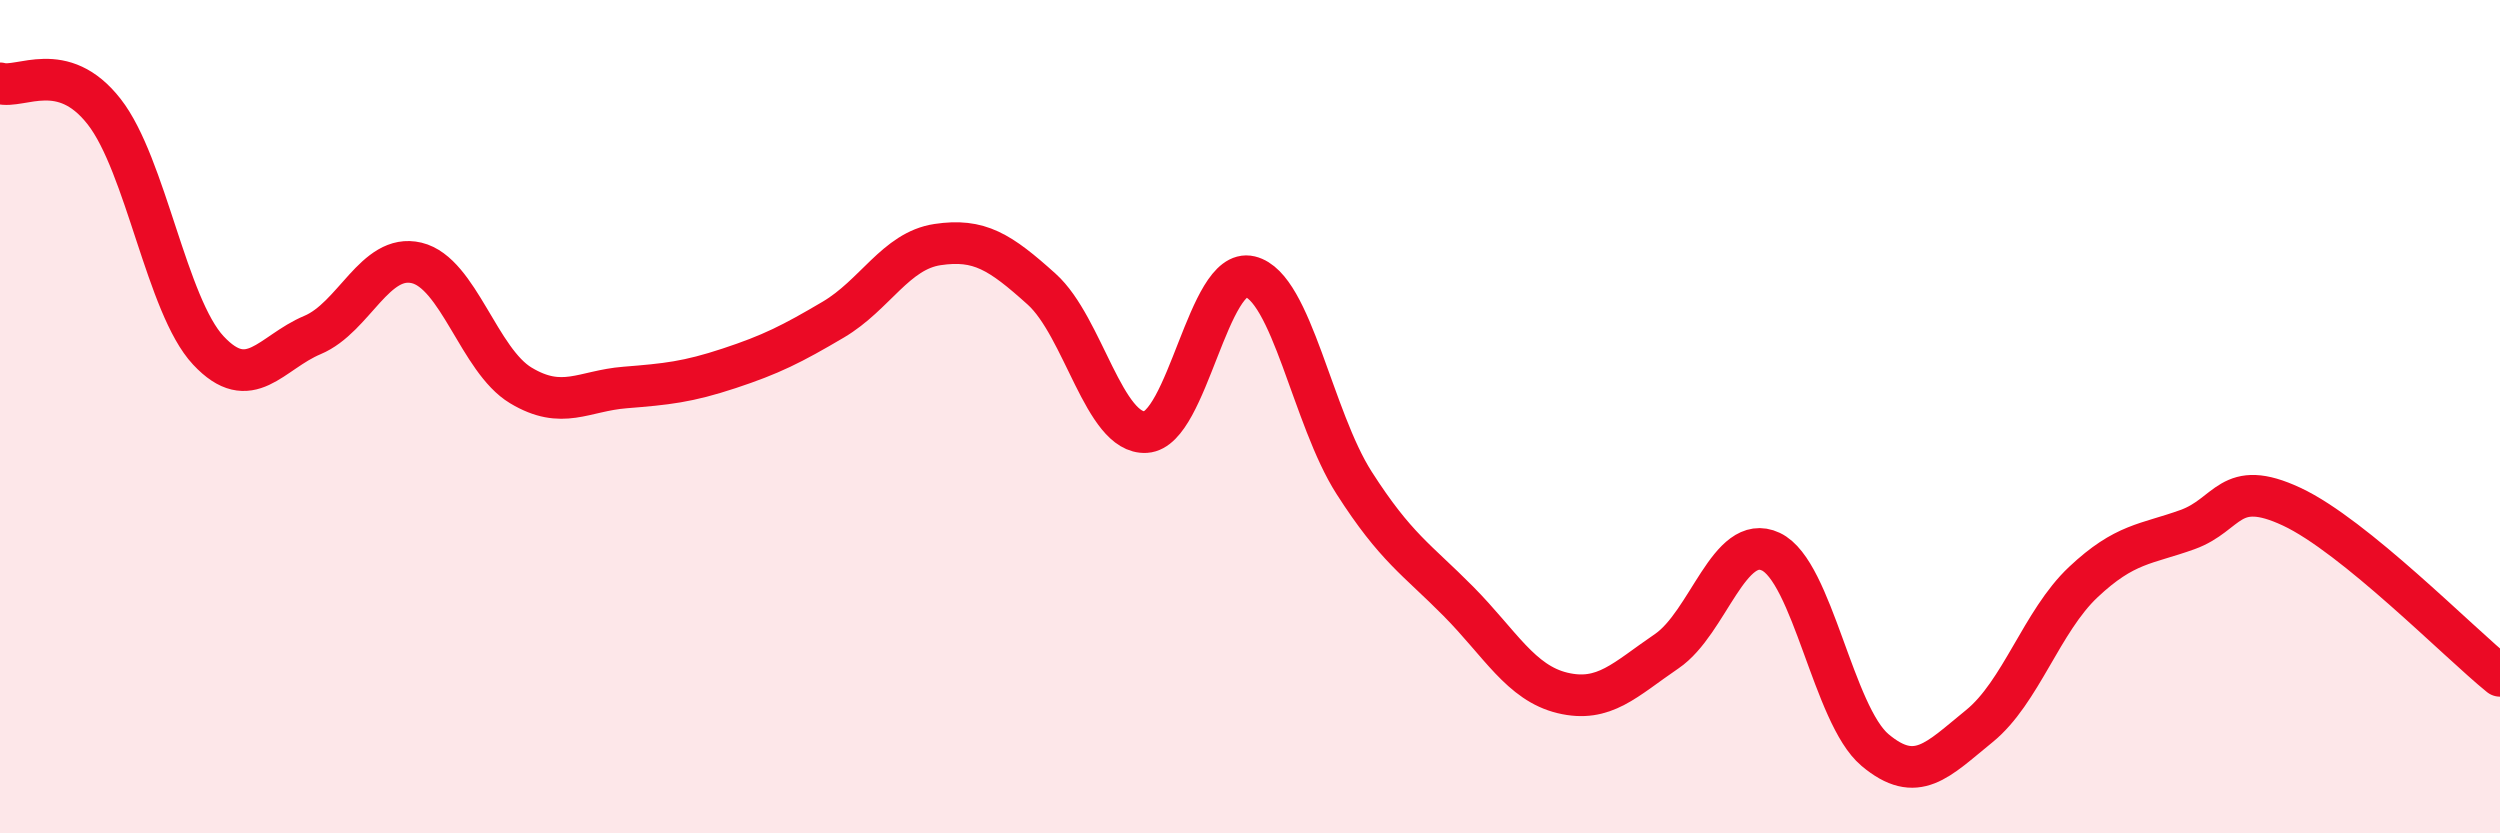 
    <svg width="60" height="20" viewBox="0 0 60 20" xmlns="http://www.w3.org/2000/svg">
      <path
        d="M 0,2 C 0.5,2.14 1.5,1.4 2.5,2.68 C 3.5,3.96 4,7.34 5,8.41 C 6,9.48 6.5,8.46 7.5,8.04 C 8.5,7.62 9,6.07 10,6.31 C 11,6.55 11.5,8.65 12.5,9.25 C 13.5,9.85 14,9.38 15,9.3 C 16,9.22 16.5,9.17 17.5,8.84 C 18.5,8.51 19,8.26 20,7.67 C 21,7.08 21.5,6.02 22.5,5.87 C 23.5,5.72 24,6.04 25,6.94 C 26,7.84 26.5,10.43 27.5,10.37 C 28.5,10.31 29,6.4 30,6.64 C 31,6.88 31.5,10.03 32.5,11.59 C 33.5,13.15 34,13.42 35,14.43 C 36,15.44 36.5,16.39 37.5,16.63 C 38.5,16.87 39,16.31 40,15.63 C 41,14.95 41.5,12.77 42.5,13.24 C 43.5,13.71 44,17.16 45,18 C 46,18.84 46.5,18.24 47.5,17.43 C 48.5,16.62 49,14.91 50,13.97 C 51,13.03 51.5,13.07 52.5,12.71 C 53.5,12.35 53.5,11.46 55,12.16 C 56.5,12.86 59,15.41 60,16.22L60 20L0 20Z"
        fill="#EB0A25"
        opacity="0.1"
        stroke-linecap="round"
        stroke-linejoin="round"
      />
      <path
        d="M 0,2 C 0.5,2.14 1.5,1.4 2.5,2.68 C 3.5,3.96 4,7.34 5,8.41 C 6,9.48 6.5,8.46 7.5,8.04 C 8.5,7.62 9,6.07 10,6.31 C 11,6.55 11.5,8.65 12.5,9.25 C 13.5,9.85 14,9.38 15,9.3 C 16,9.22 16.5,9.17 17.5,8.84 C 18.5,8.51 19,8.26 20,7.67 C 21,7.08 21.5,6.02 22.5,5.87 C 23.5,5.72 24,6.04 25,6.94 C 26,7.84 26.5,10.43 27.5,10.37 C 28.5,10.31 29,6.4 30,6.64 C 31,6.88 31.5,10.03 32.5,11.59 C 33.5,13.15 34,13.42 35,14.43 C 36,15.44 36.5,16.39 37.5,16.63 C 38.5,16.87 39,16.31 40,15.63 C 41,14.95 41.5,12.77 42.5,13.24 C 43.5,13.71 44,17.16 45,18 C 46,18.84 46.5,18.24 47.5,17.43 C 48.5,16.62 49,14.91 50,13.97 C 51,13.03 51.5,13.07 52.5,12.71 C 53.5,12.35 53.5,11.46 55,12.16 C 56.5,12.86 59,15.41 60,16.22"
        stroke="#EB0A25"
        stroke-width="1"
        fill="none"
        stroke-linecap="round"
        stroke-linejoin="round"
      />
    </svg>
  